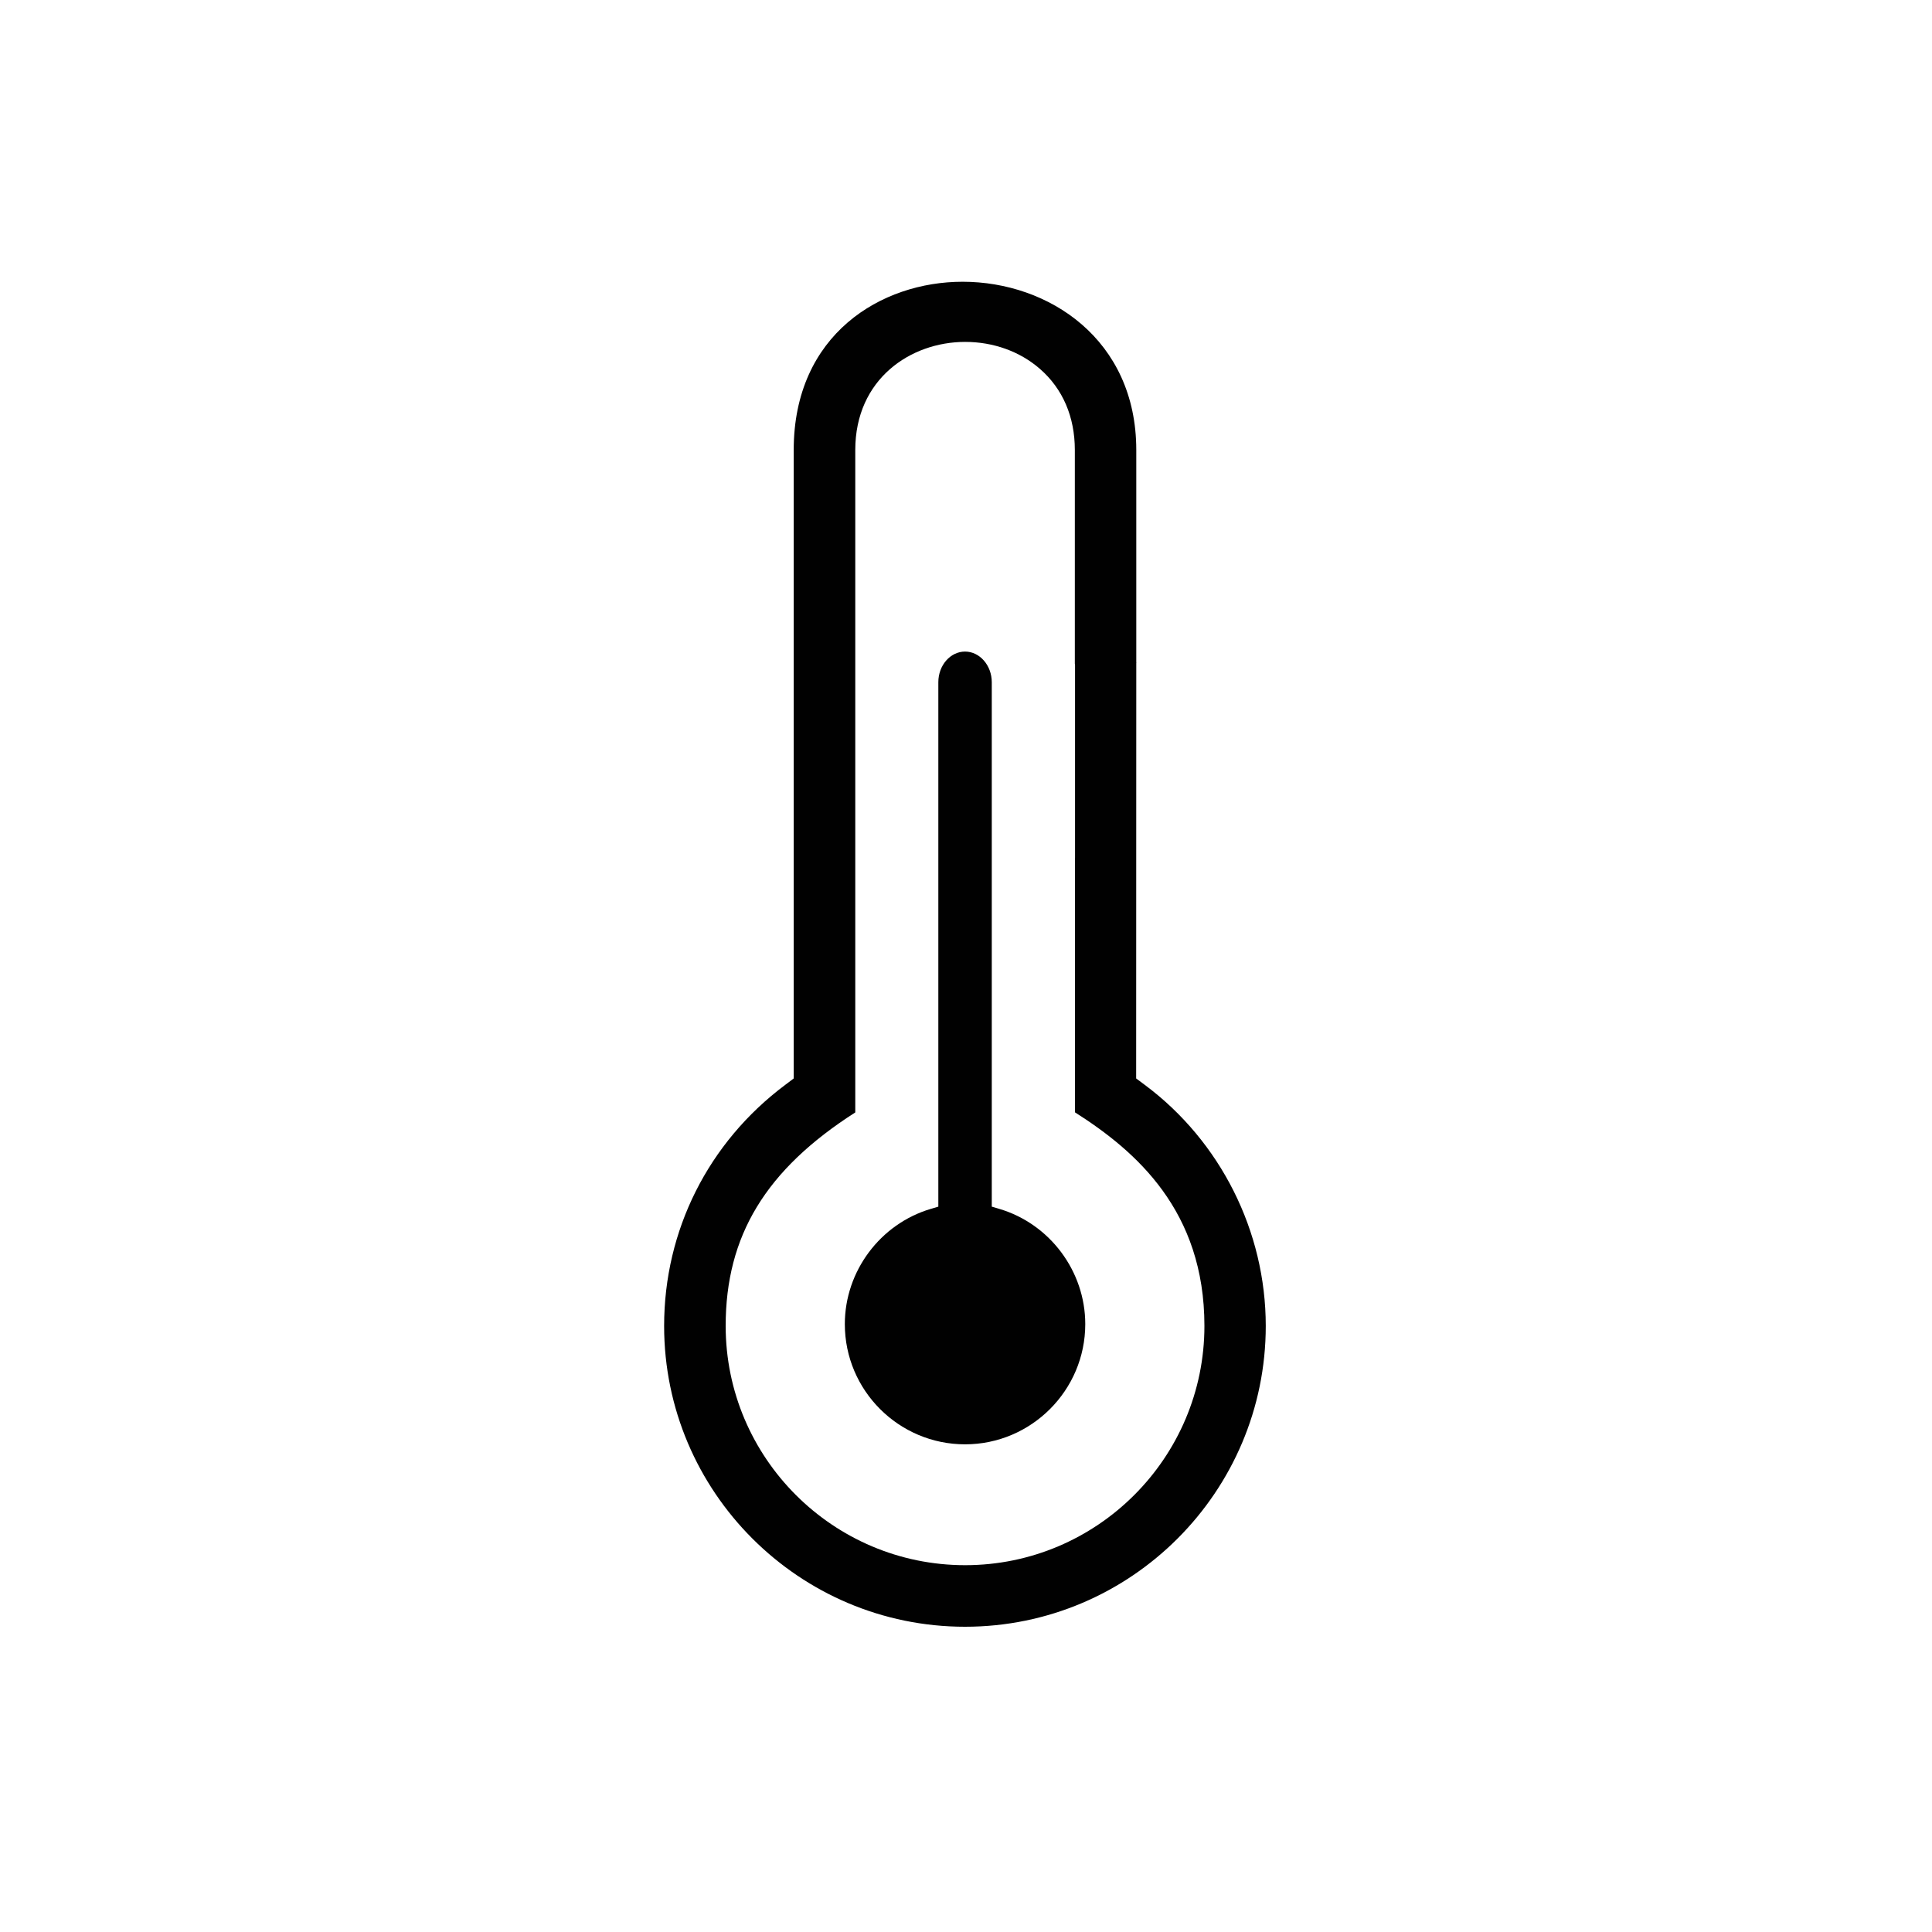 <svg width="96" height="96" viewBox="0 0 96 96" fill="none" xmlns="http://www.w3.org/2000/svg">
<path d="M56.461 32.895V22.36C56.461 16.873 52.122 14 47.831 14C43.788 14 39.439 16.614 39.439 22.36V53.588L39.011 53.911C35.191 56.773 33 61.138 33 65.884C33 74.128 39.709 80.832 47.953 80.832C56.191 80.832 62.895 74.128 62.895 65.884C62.895 61.191 60.651 56.715 56.889 53.911L56.455 53.588L56.461 32.947C56.466 32.953 56.466 32.931 56.461 32.895ZM59.847 65.884C59.847 72.44 54.514 77.773 47.958 77.773C41.397 77.773 36.058 72.44 36.058 65.884C36.058 61.408 38.048 58.122 42.498 55.276V22.36C42.498 18.836 45.244 16.989 47.958 16.989C49.365 16.989 50.683 17.466 51.672 18.328C52.81 19.318 53.408 20.714 53.408 22.36V32.974C53.413 32.979 53.413 33.011 53.418 33.048V42.625L53.413 42.699V55.27C56.461 57.207 59.847 60.17 59.847 65.884Z" fill="#010101"/>
<path d="M47.953 32.376C47.222 32.376 46.625 33.058 46.625 33.9V59.958L46.249 60.069C43.736 60.815 41.979 63.17 41.979 65.794C41.979 69.091 44.662 71.768 47.953 71.768C51.244 71.768 53.926 69.085 53.926 65.794C53.926 63.17 52.17 60.815 49.656 60.069L49.281 59.958V33.9C49.281 33.064 48.683 32.376 47.953 32.376Z" fill="#010101"/>
</svg>

